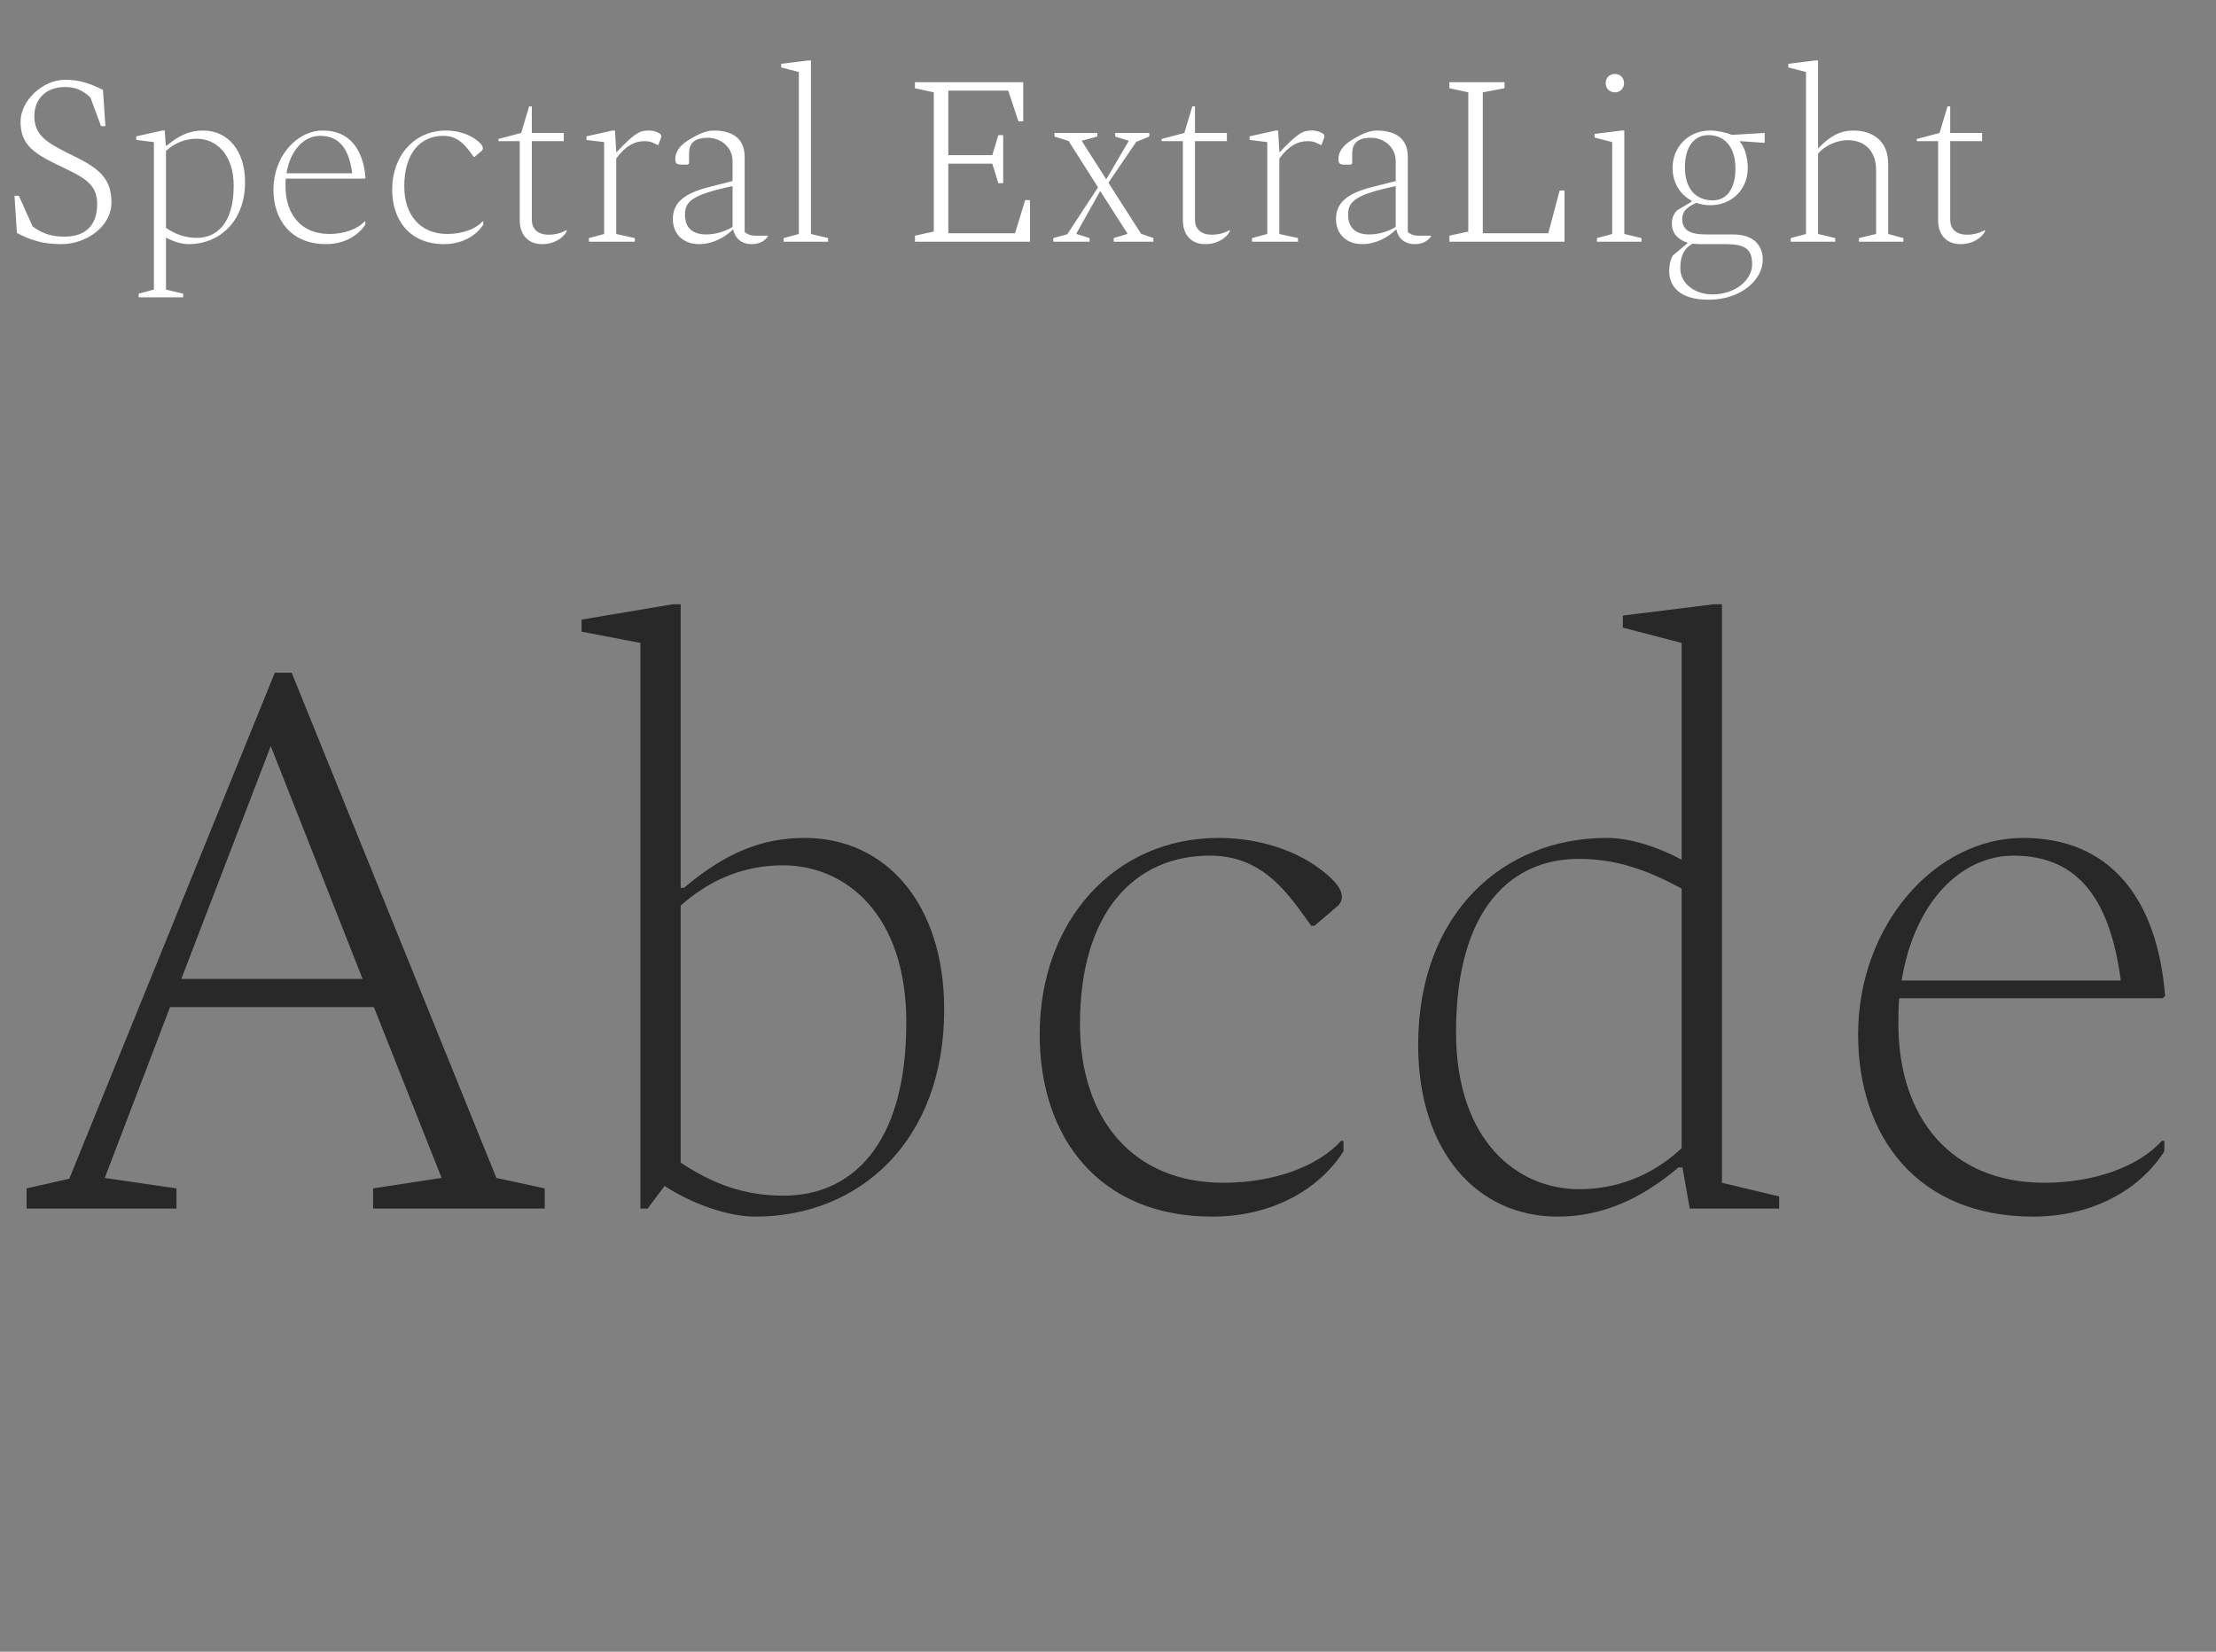 <svg width="275" height="205" viewBox="0 0 275 205" fill="none" xmlns="http://www.w3.org/2000/svg">
<rect x="0" y="0" width="275" height="205" fill="#808080" stroke="none"/>
<path d="M7.62 30.3C10.71 30.3 13.83 28.11 13.83 25.14C13.83 22.02 12.21 20.82 8.58 19.08C5.64 17.64 4.26 16.68 4.26 14.4C4.26 12.39 5.61 10.8 8.07 10.8C9.33 10.8 10.2 11.16 11.22 12.09L12.54 15.66H13.08L12.78 11.16C11.22 10.38 9.87 9.9 8.1 9.9C5.25 9.9 2.55 12.54 2.55 15.09C2.55 17.73 3.93 18.84 6.54 20.16C9.9 21.84 12.06 22.47 12.06 25.32C12.06 27.9 10.68 29.37 8.01 29.37C6.66 29.37 5.43 29.13 4.05 28.11L2.34 24.3H1.8L2.1 28.92C3.87 29.82 5.28 30.3 7.62 30.3ZM17.209 36.9H22.729V36.45L20.599 35.94V29.49C21.499 29.97 22.519 30.3 23.389 30.3C27.229 30.3 30.409 27.51 30.409 22.59C30.409 18.63 28.219 16.2 25.219 16.2C23.599 16.2 22.249 16.77 20.719 18.06H20.569L20.449 16.2H20.149L16.909 16.92V17.37L19.099 17.64V35.94L17.209 36.45V36.9ZM24.409 17.22C26.719 17.22 28.999 19.02 28.999 23.07C28.999 27.75 26.869 29.52 24.439 29.52C22.969 29.52 21.829 29.1 20.599 28.29V18.72C21.679 17.76 22.939 17.22 24.409 17.22ZM40.442 30.3C42.692 30.3 44.432 29.28 45.332 27.87V27.48H45.242C44.372 28.44 42.722 29.04 40.862 29.04C37.412 29.04 35.432 26.64 35.432 23.13C35.432 22.8 35.432 22.47 35.462 22.17H45.272L45.362 22.08C45.062 18.39 43.262 16.2 40.082 16.2C36.782 16.2 33.932 19.47 33.932 23.52C33.932 27.36 36.182 30.3 40.442 30.3ZM39.722 16.86C42.182 16.86 43.322 18.57 43.712 21.51H35.552C36.032 18.57 37.772 16.86 39.722 16.86ZM55.088 30.3C57.338 30.3 59.078 29.28 59.978 27.87V27.48H59.888C59.018 28.44 57.368 29.04 55.508 29.04C52.118 29.04 50.168 26.64 50.168 23.13C50.168 18.96 52.208 16.86 54.998 16.86C56.588 16.86 57.518 17.73 58.388 18.93L58.778 19.47H58.898L59.708 18.78C59.858 18.66 59.918 18.54 59.918 18.39C59.918 18.06 59.558 17.67 58.958 17.25C58.178 16.71 56.918 16.2 55.328 16.2C51.458 16.2 48.668 19.29 48.668 23.52C48.668 27.36 50.888 30.3 55.088 30.3ZM67.258 30.3C68.938 30.3 69.988 29.4 70.318 28.71V28.59L70.288 28.56C69.658 28.92 68.938 29.13 68.068 29.13C66.838 29.13 65.998 28.5 65.998 27.27V17.52H69.958V16.5H65.998V13.2H65.668L64.678 16.5L61.858 17.25V17.52H64.498V27.33C64.498 29.22 65.608 30.3 67.258 30.3ZM73.081 30H78.781V29.55L76.471 29.04V19.68C77.611 18.09 78.781 17.52 79.951 17.52C80.401 17.52 80.761 17.58 81.061 17.73L81.631 18H81.691L81.991 17.22C82.051 17.07 82.051 16.98 82.051 16.89C82.051 16.65 81.871 16.56 81.481 16.38C81.271 16.29 80.851 16.2 80.551 16.2C79.441 16.2 78.901 16.38 76.531 18.87H76.471L76.321 16.2H76.021L72.781 16.92V17.37L74.971 17.64V29.04L73.081 29.55V30ZM86.74 30.3C88.391 30.3 89.891 29.52 90.941 28.5H91.001C91.18 29.46 91.9 30.3 93.311 30.3C94.391 30.3 95.02 29.76 95.29 29.34V29.28L95.26 29.25H93.701C93.13 29.25 92.74 29.07 92.41 28.8V19.47C92.41 17.22 90.941 16.2 88.54 16.2C87.55 16.2 86.41 16.77 85.331 17.46C84.311 18.09 83.8 18.93 83.8 19.71C83.8 20.28 83.951 20.43 84.581 20.43H85.361L85.51 20.28V19.05C85.51 17.85 86.111 17.1 87.85 17.1C89.441 17.1 90.91 18.27 90.91 19.98V22.47L87.971 23.22C84.76 24.03 83.501 25.26 83.501 27.18C83.501 29.13 84.88 30.3 86.74 30.3ZM85.001 26.64C85.001 24.99 85.93 24.15 90.91 23.1V28.17C89.891 28.8 88.63 29.1 87.641 29.1C85.96 29.1 85.001 28.29 85.001 26.64ZM97.245 30H102.765V29.55L100.635 29.04V7.5H100.335L96.945 7.92V8.37L99.135 8.94V29.04L97.245 29.55V30ZM113.542 30H127.822V24.84H127.222L125.962 28.95H117.682V20.31H123.142L123.892 22.74H124.492V16.77H123.892L123.142 19.26H117.682V11.25H125.122L126.382 15.06H126.982V10.2H113.542V10.95L115.882 11.46V28.74L113.542 29.25V30ZM130.712 30H135.212V29.55L133.592 29.04V28.95L136.532 23.7L139.892 28.95V29.04L138.212 29.55V30H143.132V29.55L141.602 29.01L137.552 22.68L141.002 17.61L142.622 16.95V16.5H138.392V16.95L140.042 17.46V17.55L137.282 22.26L134.282 17.55V17.46L136.172 16.95V16.5H130.862V16.95L132.602 17.49L136.262 23.25L132.452 29.07L130.712 29.55V30ZM149.553 30.3C151.233 30.3 152.283 29.4 152.613 28.71V28.59L152.583 28.56C151.953 28.92 151.233 29.13 150.363 29.13C149.133 29.13 148.293 28.5 148.293 27.27V17.52H152.253V16.5H148.293V13.2H147.963L146.973 16.5L144.153 17.25V17.52H146.793V27.33C146.793 29.22 147.903 30.3 149.553 30.3ZM155.376 30H161.076V29.55L158.766 29.04V19.68C159.906 18.09 161.076 17.52 162.246 17.52C162.696 17.52 163.056 17.58 163.356 17.73L163.926 18H163.986L164.286 17.22C164.346 17.07 164.346 16.98 164.346 16.89C164.346 16.65 164.166 16.56 163.776 16.38C163.566 16.29 163.146 16.2 162.846 16.2C161.736 16.2 161.196 16.38 158.826 18.87H158.766L158.616 16.2H158.316L155.076 16.92V17.37L157.266 17.64V29.04L155.376 29.55V30ZM169.035 30.3C170.685 30.3 172.185 29.52 173.235 28.5H173.295C173.475 29.46 174.195 30.3 175.605 30.3C176.685 30.3 177.315 29.76 177.585 29.34V29.28L177.555 29.25H175.995C175.425 29.25 175.035 29.07 174.705 28.8V19.47C174.705 17.22 173.235 16.2 170.835 16.2C169.845 16.2 168.705 16.77 167.625 17.46C166.605 18.09 166.095 18.93 166.095 19.71C166.095 20.28 166.245 20.43 166.875 20.43H167.655L167.805 20.28V19.05C167.805 17.85 168.405 17.1 170.145 17.1C171.735 17.1 173.205 18.27 173.205 19.98V22.47L170.265 23.22C167.055 24.03 165.795 25.26 165.795 27.18C165.795 29.13 167.175 30.3 169.035 30.3ZM167.295 26.64C167.295 24.99 168.225 24.15 173.205 23.1V28.17C172.185 28.8 170.925 29.1 169.935 29.1C168.255 29.1 167.295 28.29 167.295 26.64ZM179.87 30H194.15V23.64H193.55L192.14 28.95H184.01V11.46L186.71 10.95V10.2H179.87V10.95L182.21 11.46V28.74L179.87 29.25V30ZM200.4 11.46C201.06 11.46 201.54 10.98 201.54 10.32C201.54 9.66 201.06 9.18 200.4 9.18C199.74 9.18 199.26 9.66 199.26 10.32C199.26 10.98 199.74 11.46 200.4 11.46ZM198.18 30H203.7V29.55L201.57 29.04V16.2H201.27L197.88 16.62V17.07L200.07 17.64V29.04L198.18 29.55V30ZM212.243 25.47C214.943 25.47 216.893 23.49 216.893 20.85C216.893 19.62 216.533 18.24 215.903 17.58L215.963 17.52L218.993 17.73V16.5L214.913 16.74C214.313 16.47 213.113 16.2 212.243 16.2C209.543 16.2 207.563 18.21 207.563 20.85C207.563 22.65 208.463 24.12 209.903 24.9V25.05L208.133 26.1C207.683 26.55 207.473 27.09 207.473 27.75C207.473 28.89 208.163 29.73 209.423 30.12V30.18L207.593 31.71C207.292 32.25 207.143 32.88 207.143 33.63C207.143 35.64 208.553 37.2 212.033 37.2C216.083 37.2 218.753 34.71 218.753 32.25C218.753 30.3 217.463 29.1 215.093 29.1H211.703C209.693 29.1 208.763 28.53 208.763 27.18C208.763 26.34 209.213 25.74 210.533 25.17C211.043 25.38 211.643 25.47 212.243 25.47ZM212.543 24.87C210.533 24.87 209.093 23.52 209.093 20.76C209.093 18.3 210.173 16.77 212.033 16.77C213.923 16.77 215.363 18.15 215.363 20.91C215.363 23.43 214.283 24.87 212.543 24.87ZM208.523 33.3C208.523 31.89 208.883 30.9 210.053 30.24C210.323 30.27 210.623 30.3 210.923 30.3H214.073C216.593 30.3 217.433 30.9 217.433 32.82C217.433 34.74 215.363 36.54 212.513 36.54C210.263 36.54 208.523 35.16 208.523 33.3ZM222.228 30H227.748V29.55L225.618 29.04V19.08C226.488 18 228.078 17.4 229.278 17.4C231.378 17.4 232.818 18.69 232.818 21.12V29.04L230.688 29.55V30H236.208V29.55L234.318 29.04V20.31C234.318 17.61 232.518 16.2 229.998 16.2C228.378 16.2 227.148 16.86 225.678 18.36H225.618V7.5H225.318L221.928 7.92V8.37L224.118 8.94V29.04L222.228 29.55V30ZM243.274 30.3C244.954 30.3 246.004 29.4 246.334 28.71V28.59L246.304 28.56C245.674 28.92 244.954 29.13 244.084 29.13C242.854 29.13 242.014 28.5 242.014 27.27V17.52H245.974V16.5H242.014V13.2H241.684L240.694 16.5L237.874 17.25V17.52H240.514V27.33C240.514 29.22 241.624 30.3 243.274 30.3Z" fill="white"/>
<path d="M3.3 150H21.9V147.5L13 146.2L21.1 125H46.4L54.8 146.2L46.3 147.5V150H67.6V147.5L61.6 146.2L36.2 83.5H34.1L8.6 146.3L3.3 147.5V150ZM22.5 121.5L33.6 92.6L45 121.5H22.5ZM79.471 150H80.371L82.471 147.2C85.871 149.4 90.271 151 93.771 151C106.571 151 117.171 141.7 117.171 125.3C117.171 112.1 109.871 104 99.871 104C94.471 104 89.971 105.9 84.871 110.2H84.471V75H83.471L72.171 76.9V78.4L79.471 79.8V150ZM97.171 107.4C104.871 107.4 112.471 113.4 112.471 126.9C112.471 142.5 105.371 148.4 97.271 148.4C92.371 148.4 88.571 147 84.471 144.3V112.4C88.071 109.2 92.271 107.4 97.171 107.4ZM150.423 151C157.923 151 163.723 147.6 166.723 142.9V141.6H166.423C163.523 144.8 158.023 146.8 151.823 146.8C140.523 146.8 134.023 138.8 134.023 127.1C134.023 113.2 140.823 106.2 150.123 106.2C155.423 106.2 158.523 109.1 161.423 113.1L162.723 114.9H163.123L165.823 112.6C166.323 112.2 166.523 111.8 166.523 111.3C166.523 110.2 165.323 108.9 163.323 107.5C160.723 105.7 156.523 104 151.223 104C138.323 104 129.023 114.3 129.023 128.4C129.023 141.2 136.423 151 150.423 151ZM193.291 151C198.991 151 203.791 148.7 208.291 144.9H208.791L209.691 150H220.791V148.5L213.691 146.8V75H212.691L201.391 76.4V77.9L208.691 79.8V106.7C205.691 105.1 202.291 104 199.391 104C186.591 104 175.991 113.3 175.991 129.7C175.991 142.9 183.291 151 193.291 151ZM180.691 128.1C180.691 112.5 187.791 106.6 195.891 106.6C200.591 106.6 204.491 108 208.691 110.3V142.5C204.991 146 200.491 147.6 195.991 147.6C188.291 147.6 180.691 141.6 180.691 128.1ZM252.286 151C259.786 151 265.586 147.6 268.586 142.9V141.6H268.286C265.386 144.8 259.886 146.8 253.686 146.8C242.186 146.8 235.586 138.8 235.586 127.1C235.586 126 235.586 124.9 235.686 123.9H268.386L268.686 123.6C267.686 111.3 261.686 104 251.086 104C240.086 104 230.586 114.9 230.586 128.4C230.586 141.2 238.086 151 252.286 151ZM249.886 106.2C258.086 106.2 261.886 111.9 263.186 121.7H235.986C237.586 111.9 243.386 106.2 249.886 106.2Z" fill="#282828"/>
</svg>

